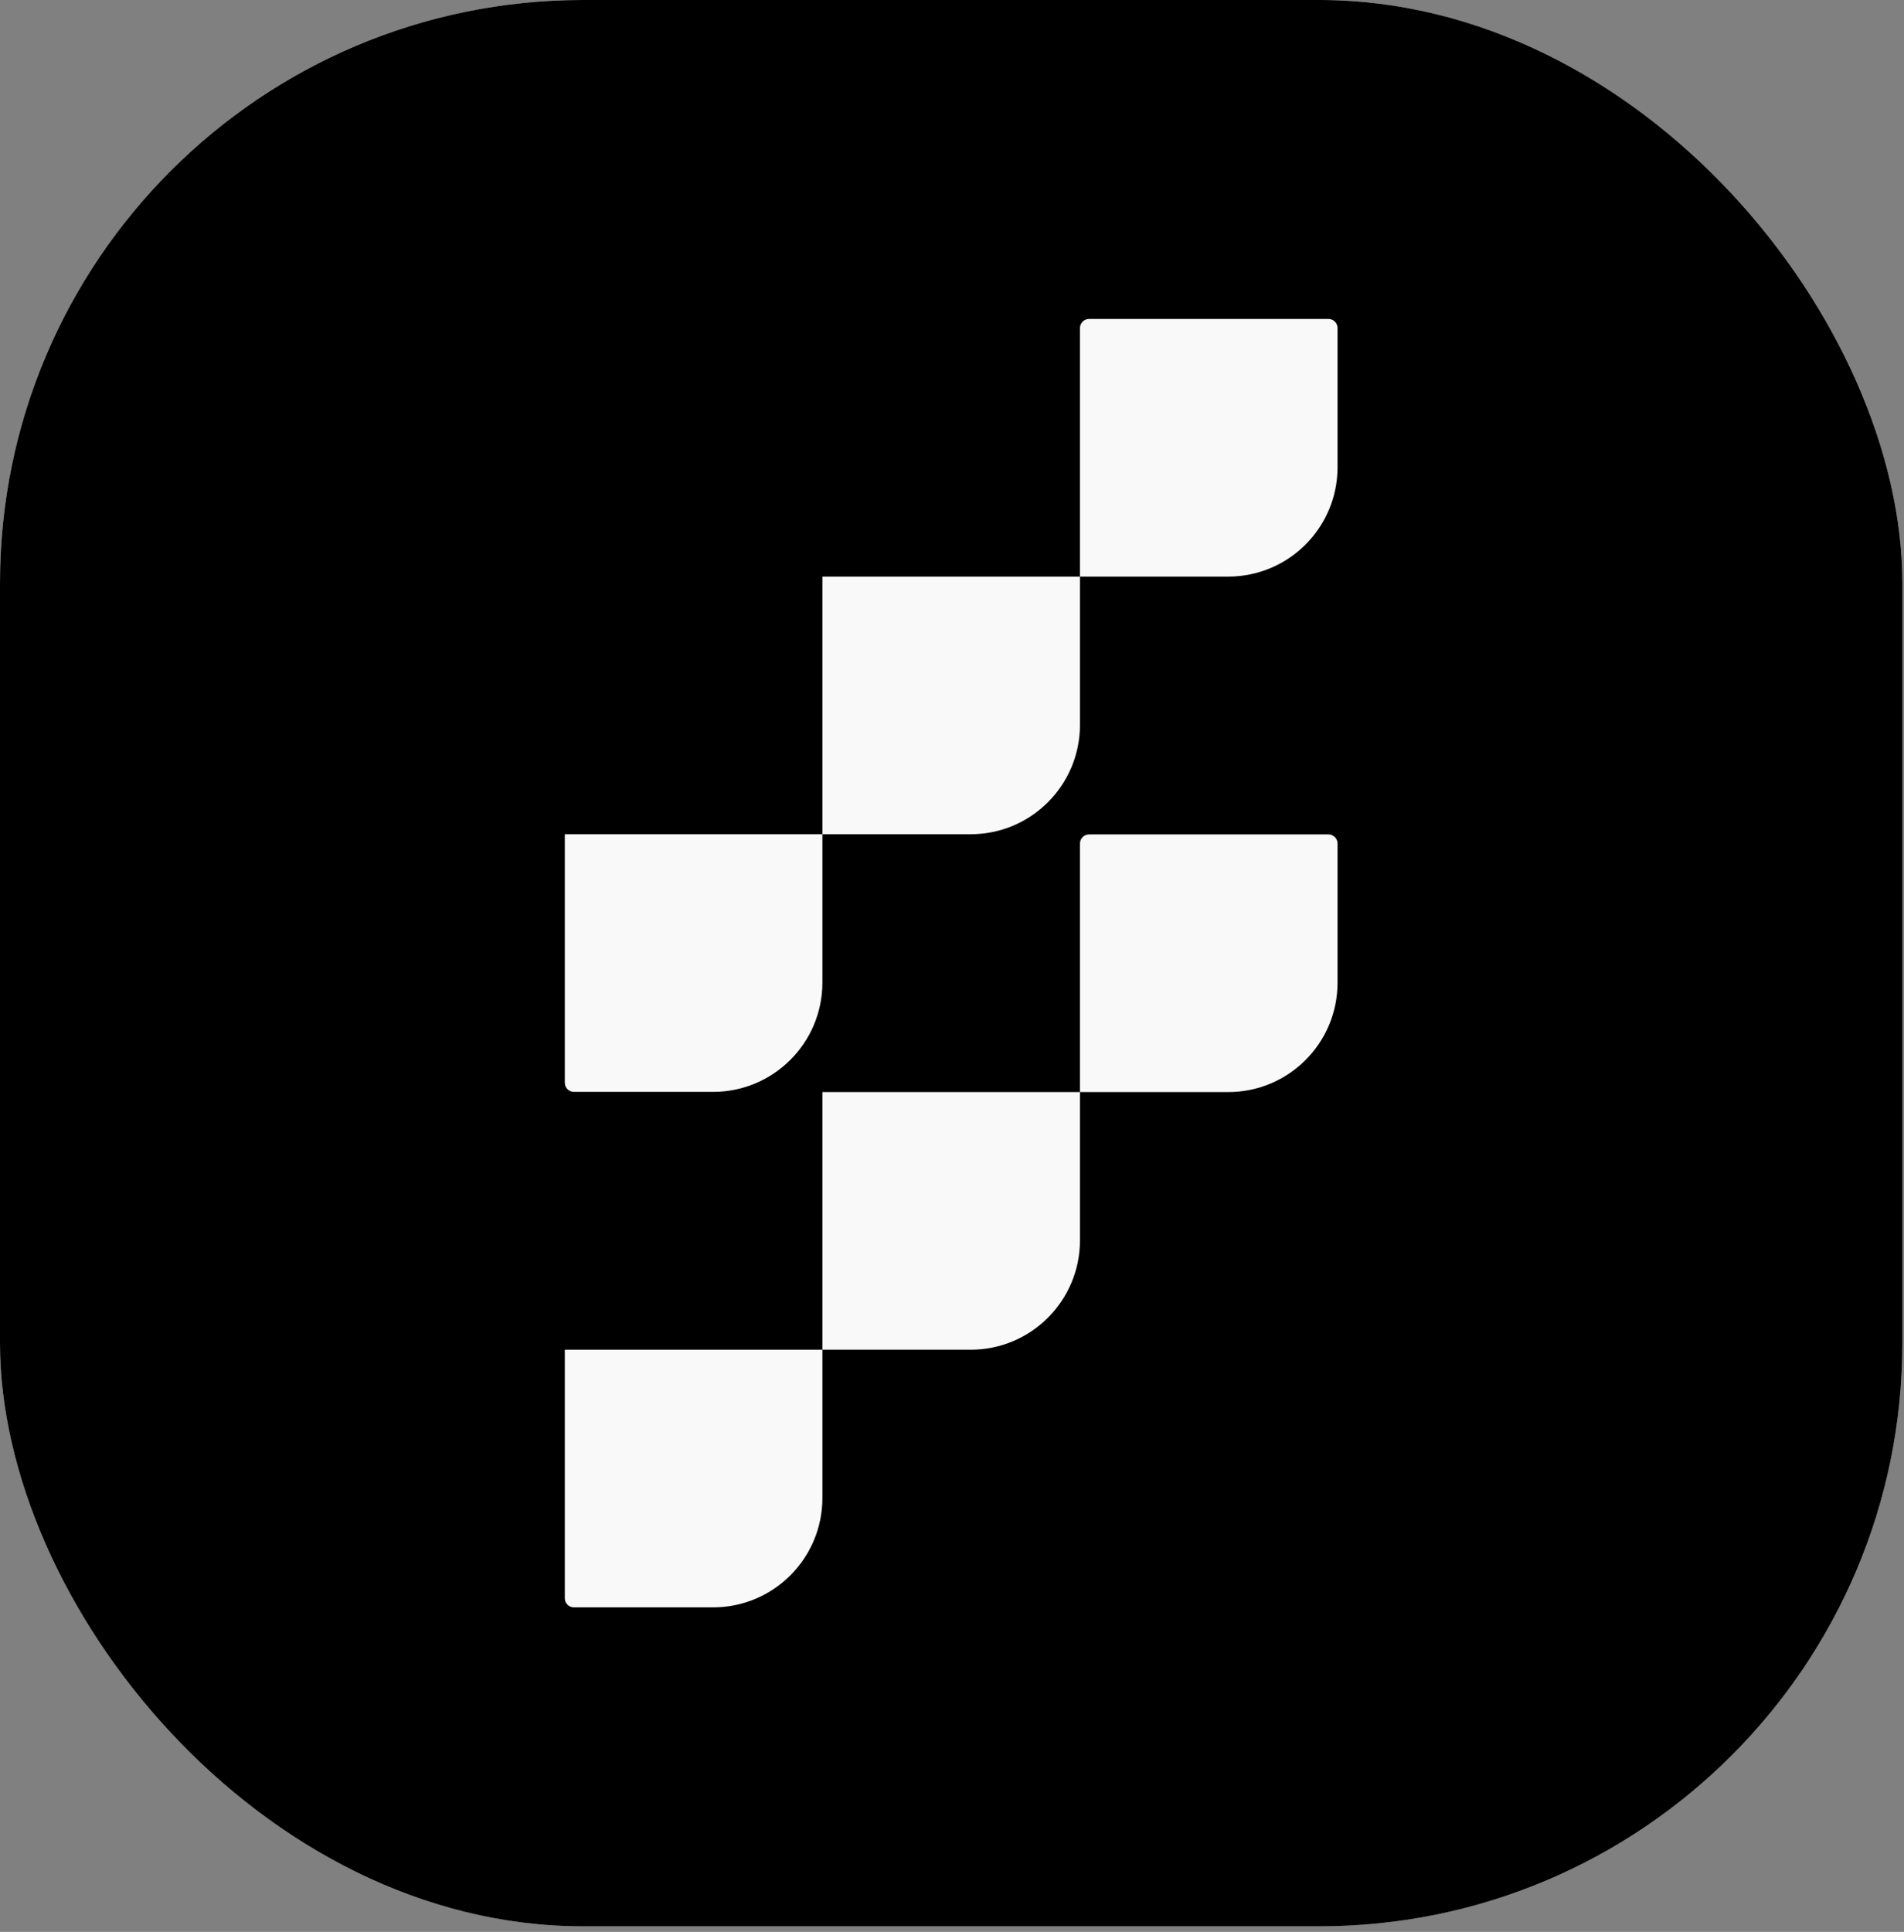 <svg width="209" height="212" viewBox="0 0 209 212" fill="none" xmlns="http://www.w3.org/2000/svg">
<rect x="0" y="0" width="209" height="212" fill="#808080" stroke="none"/>
<rect width="208.82" height="211.386" rx="64" fill="#D9D9D9"/>
<rect width="208.82" height="211.386" rx="64" fill="black"/>
<path d="M62 91.545H90.273V107.818C90.273 114.445 84.9 119.818 78.273 119.818H63C62.448 119.818 62 119.37 62 118.818V91.545Z" fill="#F9F9F9"/>
<path d="M90.273 63.273H118.546V79.546C118.546 86.174 113.174 91.546 106.546 91.546H90.273V63.273Z" fill="#F9F9F9"/>
<path d="M118.547 36C118.547 35.448 118.995 35 119.547 35H145.82C146.372 35 146.82 35.448 146.82 36V51.273C146.82 57.9 141.447 63.273 134.82 63.273H118.547V36Z" fill="#F9F9F9"/>
<path d="M62 148.113H90.273V164.386C90.273 171.014 84.9 176.386 78.273 176.386H63C62.448 176.386 62 175.938 62 175.386V148.113Z" fill="#F9F9F9"/>
<path d="M90.273 119.84H118.546V136.113C118.546 142.74 113.174 148.113 106.546 148.113H90.273V119.84Z" fill="#F9F9F9"/>
<path d="M118.547 92.566C118.547 92.014 118.995 91.566 119.547 91.566H145.82C146.372 91.566 146.82 92.014 146.82 92.566V107.839C146.82 114.467 141.447 119.839 134.82 119.839H118.547V92.566Z" fill="#F9F9F9"/>
</svg>
